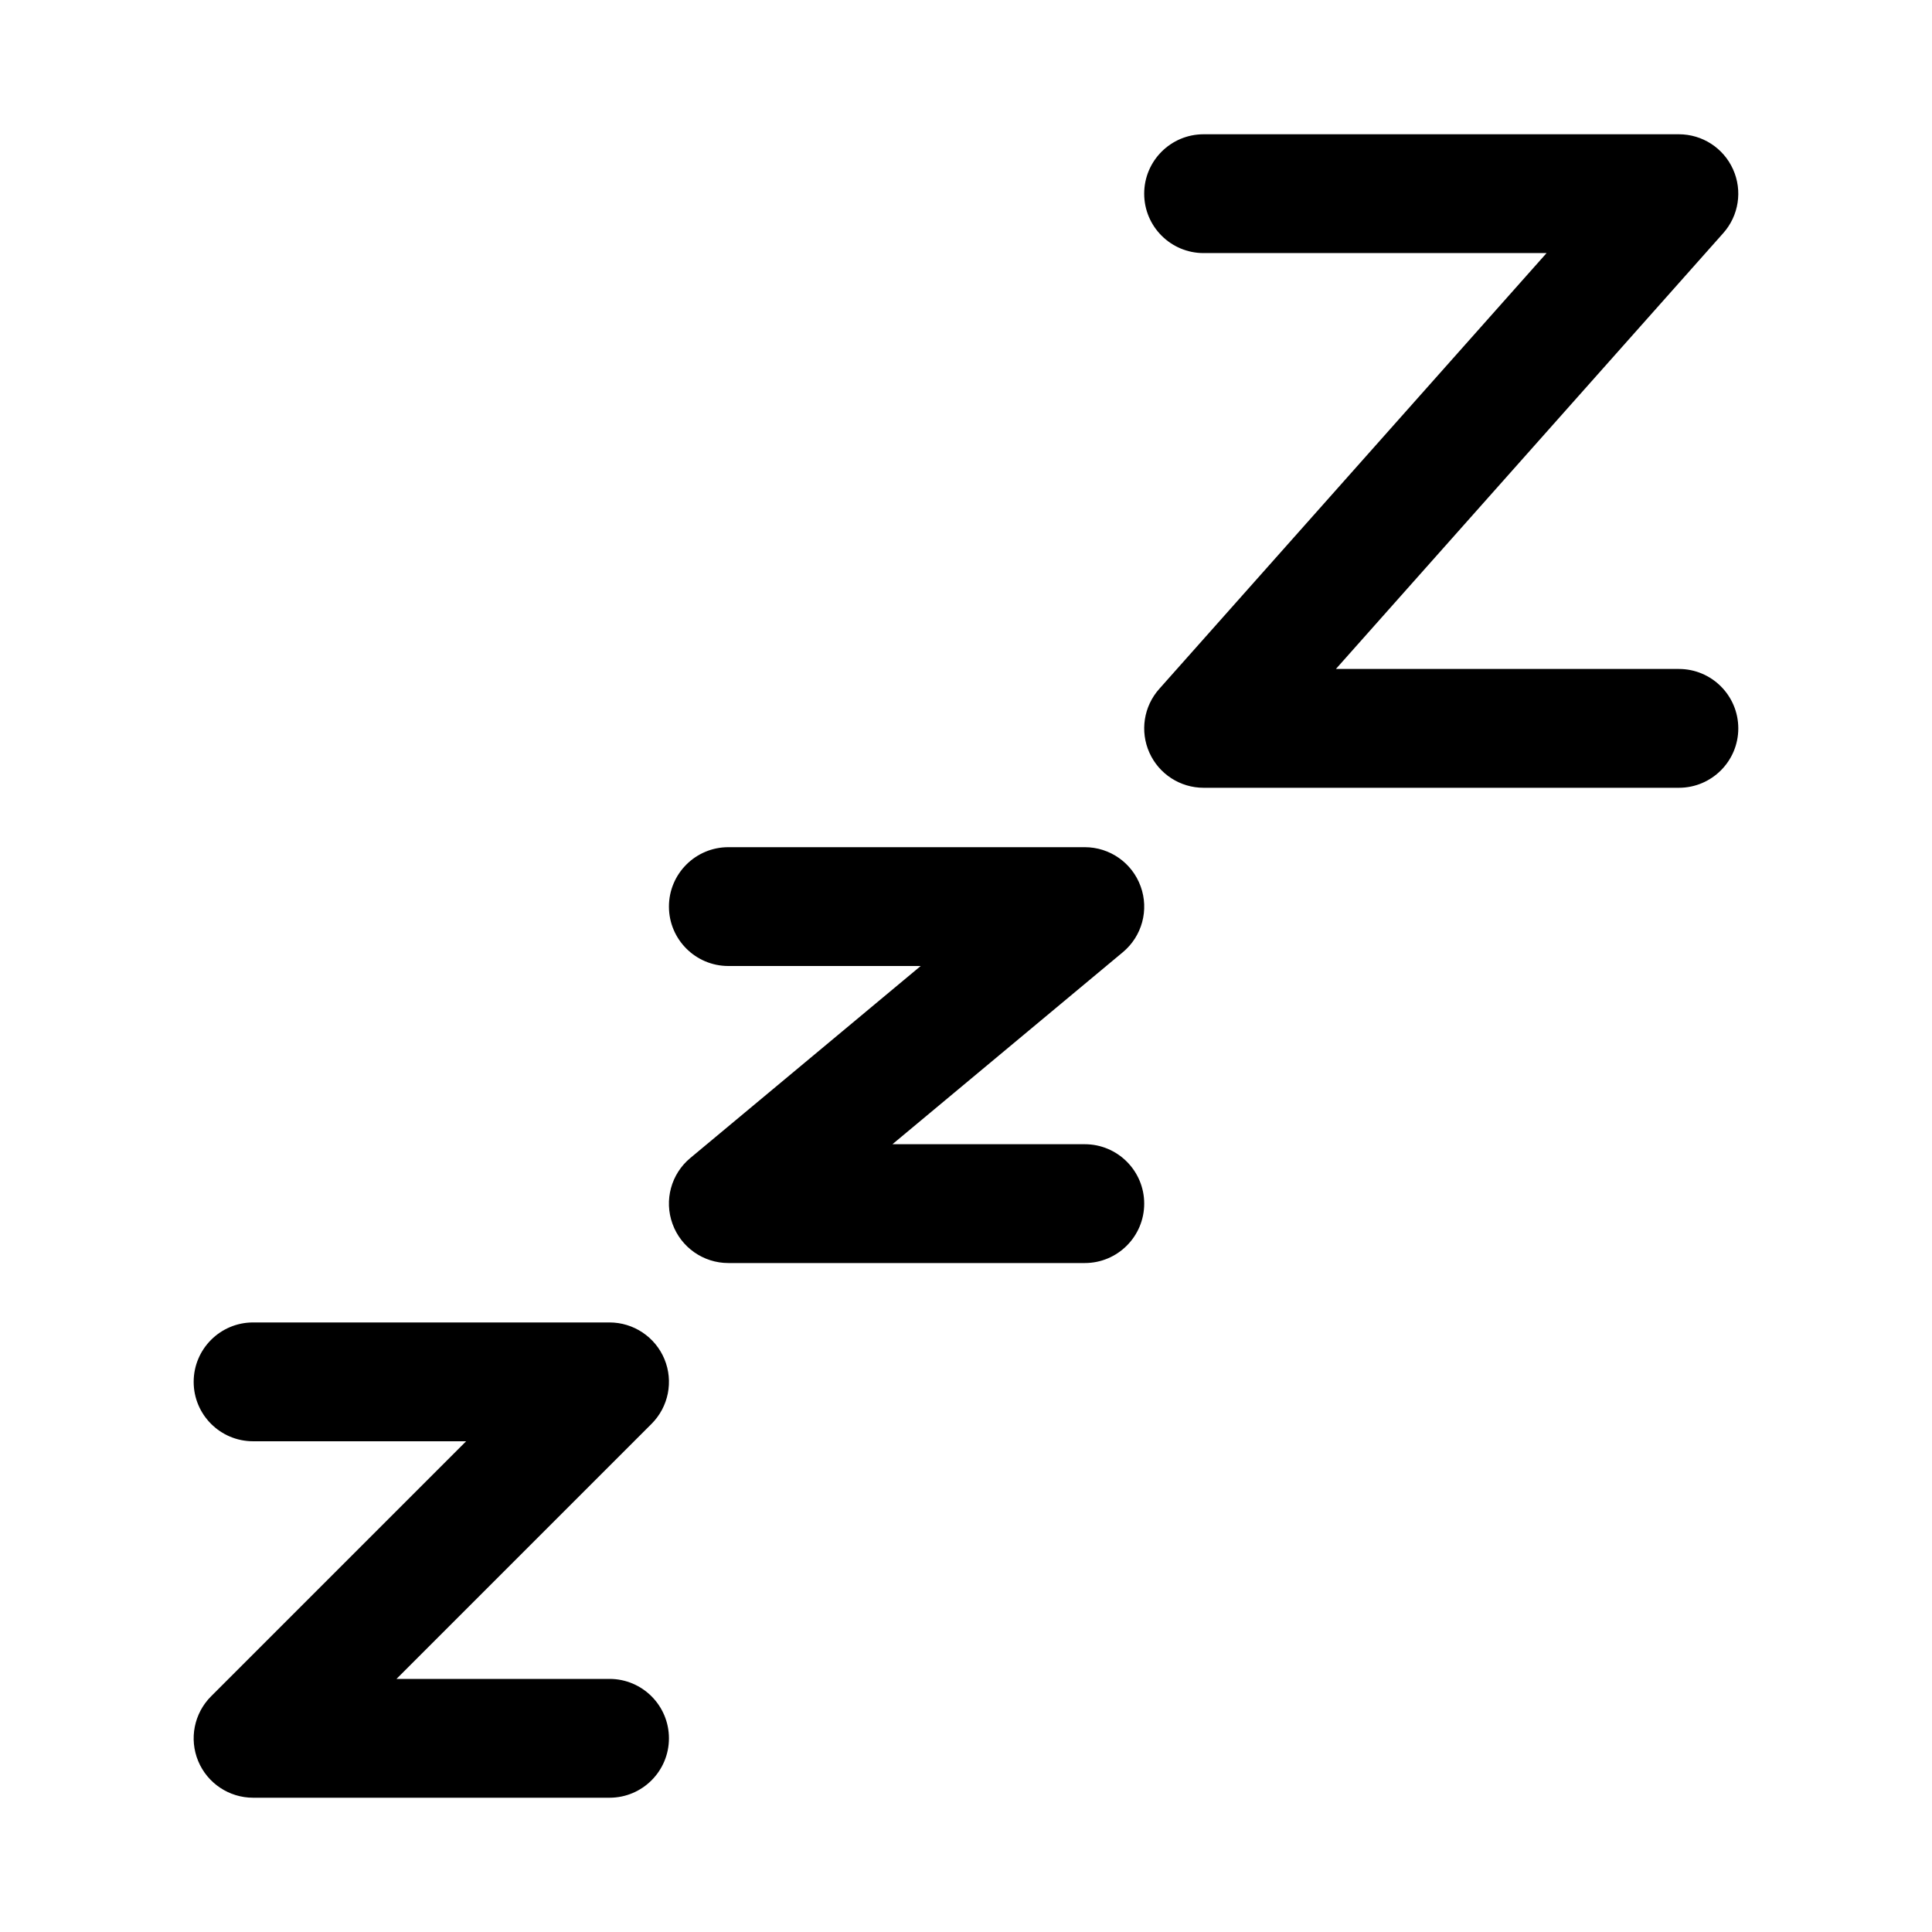 <?xml version="1.0" encoding="UTF-8"?>
<!-- Uploaded to: ICON Repo, www.iconrepo.com, Generator: ICON Repo Mixer Tools -->
<svg fill="#000000" width="800px" height="800px" version="1.1" viewBox="144 144 512 512" xmlns="http://www.w3.org/2000/svg">
 <path d="m211.07 525.95h56.457l-67.59 67.59c-4.5 4.504-5.856 11.273-3.414 17.16 2.438 5.875 8.188 9.715 14.547 9.715h94.465c8.691 0 15.742-7.051 15.742-15.742s-7.051-15.746-15.742-15.746h-56.461l67.59-67.59c4.504-4.5 5.859-11.27 3.418-17.16-2.441-5.871-8.188-9.715-14.547-9.715h-94.465c-8.691 0-15.746 7.055-15.746 15.746 0 8.691 7.055 15.742 15.746 15.742zm125.95-125.95h50.977l-61.055 50.883c-5.102 4.234-6.988 11.227-4.723 17.445 2.25 6.234 8.172 10.391 14.801 10.391h94.465c8.688 0 15.742-7.055 15.742-15.742 0-8.691-7.055-15.746-15.742-15.746h-50.98l61.055-50.883c5.102-4.238 6.992-11.227 4.723-17.445-2.25-6.234-8.172-10.391-14.797-10.391h-94.465c-8.691 0-15.746 7.051-15.746 15.742s7.055 15.746 15.746 15.746zm125.95-188.93h90.887l-102.65 115.5c-4.125 4.629-5.148 11.242-2.598 16.91 2.535 5.652 8.156 9.289 14.359 9.289h125.95c8.691 0 15.746-7.051 15.746-15.742 0-8.691-7.055-15.746-15.746-15.746h-90.891l102.65-115.5c4.125-4.629 5.148-11.242 2.598-16.91-2.535-5.652-8.156-9.289-14.359-9.289h-125.95c-8.691 0-15.746 7.055-15.746 15.742 0 8.691 7.055 15.746 15.746 15.746z" fill-rule="evenodd"/>
</svg>